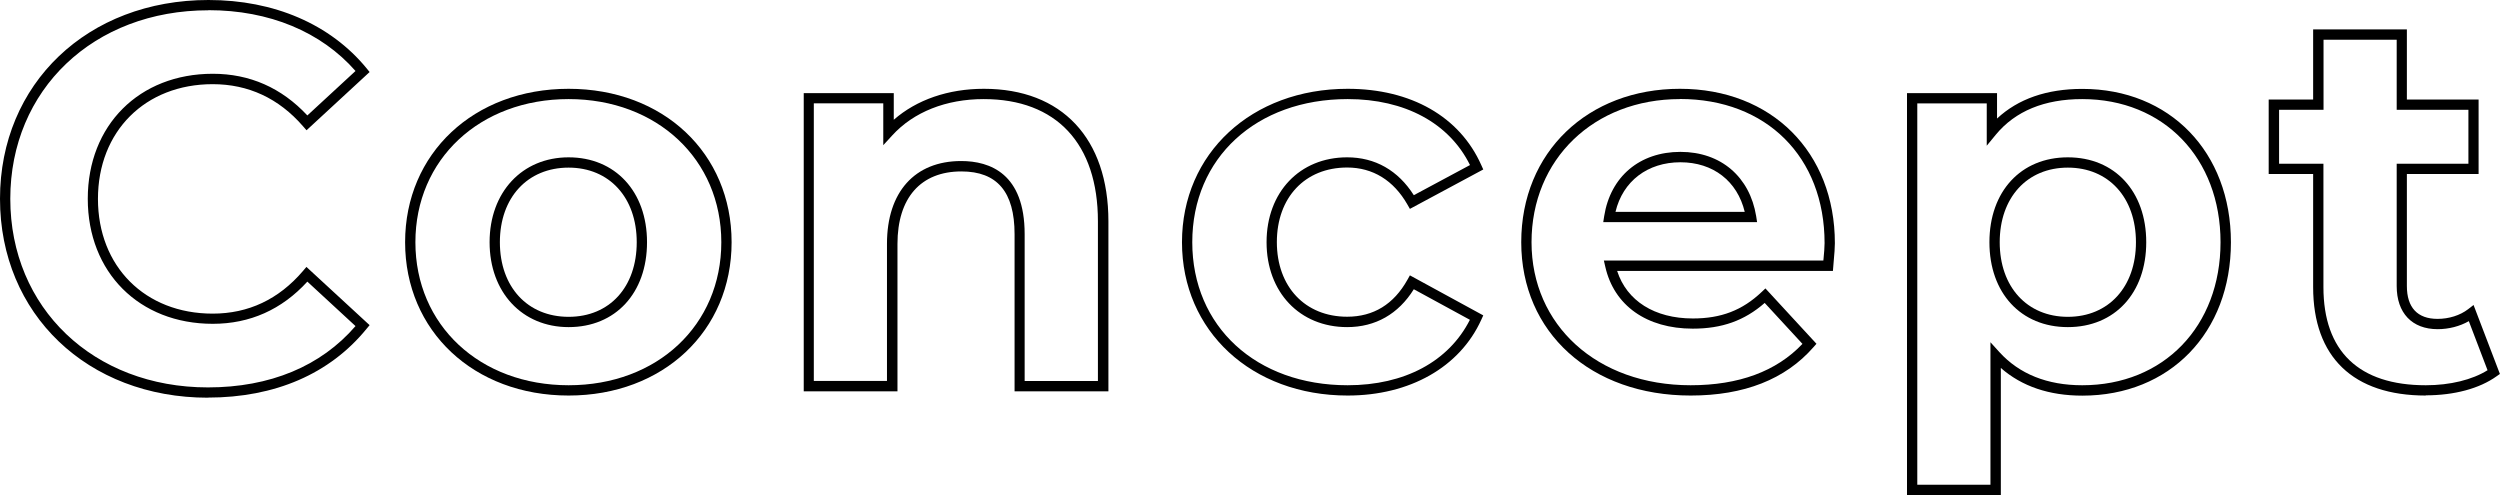 <?xml version="1.0" encoding="UTF-8"?>
<svg id="_レイヤー_2" data-name="レイヤー 2" xmlns="http://www.w3.org/2000/svg" viewBox="0 0 242.96 48.11">
  <g id="_レイヤー_1-2" data-name="レイヤー 1">
    <g>
      <path d="M20.21,38.65C8.5,38.65,0,30.52,0,19.32S8.52,0,20.26,0c6.38,0,11.84,2.35,15.36,6.63l.3.37-6.13,5.66-.34-.39c-2.36-2.72-5.32-4.09-8.78-4.09-6.56,0-11.15,4.58-11.15,11.15s4.58,11.15,11.15,11.15c3.47,0,6.42-1.39,8.77-4.14l.34-.4,6.14,5.66-.3.36c-3.56,4.37-8.89,6.68-15.42,6.68ZM20.26,1C9.1,1,1,8.71,1,19.32s8.08,18.33,19.21,18.33c6.03,0,10.98-2.06,14.34-5.96l-4.68-4.32c-2.49,2.72-5.58,4.1-9.19,4.1-7.15,0-12.15-5-12.15-12.15s5-12.15,12.15-12.15c3.59,0,6.68,1.36,9.19,4.05l4.68-4.32c-3.34-3.81-8.39-5.91-14.29-5.91Z"/>
      <path d="M55.26,38.44c-9.21,0-15.89-6.27-15.89-14.9s6.68-14.91,15.89-14.91,15.84,6.27,15.84,14.91-6.66,14.9-15.84,14.9ZM55.26,9.63c-8.63,0-14.89,5.85-14.89,13.91s6.26,13.9,14.89,13.9,14.84-5.85,14.84-13.9-6.24-13.91-14.84-13.91ZM55.26,31.79c-4.52,0-7.68-3.39-7.68-8.25s3.16-8.25,7.68-8.25,7.62,3.31,7.62,8.25-3.06,8.25-7.62,8.25ZM55.26,16.29c-3.99,0-6.68,2.91-6.68,7.25s2.68,7.25,6.68,7.25,6.62-2.91,6.62-7.25-2.66-7.25-6.62-7.25Z"/>
      <path d="M107.71,38.03h-9.11v-15.27c0-4.11-1.69-6.1-5.17-6.1-3.95,0-6.21,2.57-6.21,7.04v14.33h-9.11V9.05h8.75v2.59c2.23-1.95,5.29-3.01,8.76-3.01,7.57,0,12.1,4.81,12.1,12.88v16.52ZM99.59,37.03h7.11v-15.52c0-7.55-4.04-11.88-11.1-11.88-3.65,0-6.81,1.25-8.89,3.53l-.87.95v-4.07h-6.75v26.98h7.11v-13.33c0-5.03,2.7-8.04,7.21-8.04,2.81,0,6.17,1.23,6.17,7.1v14.27Z"/>
      <path d="M130.97,38.44c-9.33,0-16.1-6.27-16.1-14.9s6.77-14.91,16.1-14.91c6.16,0,10.9,2.71,12.99,7.42l.19.42-7.13,3.83-.24-.42c-1.34-2.35-3.36-3.6-5.86-3.6-4.09,0-6.83,2.91-6.83,7.25s2.75,7.25,6.83,7.25c2.56,0,4.53-1.21,5.86-3.59l.24-.43,7.13,3.89-.19.42c-2.09,4.61-6.95,7.37-12.99,7.37ZM130.97,9.63c-8.89,0-15.1,5.72-15.1,13.91s6.21,13.9,15.1,13.9c5.53,0,9.83-2.31,11.88-6.36l-5.45-2.97c-1.5,2.41-3.73,3.68-6.48,3.68-4.61,0-7.83-3.39-7.83-8.25s3.22-8.25,7.83-8.25c2.72,0,4.95,1.27,6.48,3.68l5.46-2.93c-2.02-4.08-6.32-6.41-11.88-6.41Z"/>
      <path d="M164.3,38.44c-9.69,0-16.46-6.13-16.46-14.9s6.49-14.91,15.42-14.91,15.06,6.17,15.06,15.01c0,.46-.05,1.04-.1,1.59l-.09,1.1h-20.97c.93,2.9,3.63,4.62,7.36,4.62,2.74,0,4.8-.79,6.68-2.57l.37-.35,4.96,5.38-.3.34c-2.73,3.12-6.74,4.69-11.92,4.69ZM163.26,9.63c-8.36,0-14.42,5.85-14.42,13.91s6.36,13.9,15.46,13.9c4.69,0,8.34-1.35,10.87-4.02l-3.67-3.98c-1.98,1.73-4.16,2.5-6.99,2.5-4.48,0-7.65-2.25-8.5-6.01l-.14-.61h21.33l.02-.19c.05-.53.1-1.08.1-1.5,0-8.38-5.65-14.01-14.06-14.01ZM170.76,21.59h-14.95l.09-.58c.61-3.85,3.45-6.25,7.41-6.25s6.74,2.45,7.36,6.24l.09.58ZM157,20.59h12.56c-.72-2.99-3.07-4.82-6.25-4.82s-5.6,1.83-6.31,4.82Z"/>
      <path d="M194.44,48.11h-9.11V9.05h8.75v2.47c2.05-1.91,4.83-2.88,8.29-2.88,8.5,0,14.44,6.13,14.44,14.91s-5.94,14.9-14.44,14.9c-3.22,0-5.88-.9-7.92-2.69v12.36ZM186.33,47.11h7.11v-13.85l.87.96c1.94,2.13,4.65,3.22,8.05,3.22,7.91,0,13.44-5.72,13.44-13.9s-5.53-13.91-13.44-13.91c-3.67,0-6.5,1.16-8.4,3.46l-.88,1.07v-4.11h-6.75v37.07ZM200.96,31.79c-4.56,0-7.62-3.31-7.62-8.25s3.06-8.25,7.62-8.25,7.62,3.31,7.62,8.25-3.06,8.25-7.62,8.25ZM200.96,16.29c-3.96,0-6.62,2.91-6.62,7.25s2.66,7.25,6.62,7.25,6.62-2.91,6.62-7.25-2.66-7.25-6.62-7.25Z"/>
      <path d="M235.75,38.44c-7.06,0-10.95-3.74-10.95-10.54v-10.99h-4.32v-7.24h4.32V2.86h9.11v6.81h6.97v7.24h-6.97v10.89c0,2.09,1.03,3.19,2.98,3.19,1.11,0,2.19-.34,2.97-.94l.53-.41,2.56,6.7-.31.22c-1.67,1.2-4.12,1.86-6.9,1.86ZM221.48,15.91h4.32v11.99c0,6.24,3.44,9.54,9.95,9.54,2.36,0,4.51-.53,6-1.46l-1.82-4.77c-.87.5-1.95.78-3.03.78-2.49,0-3.98-1.57-3.98-4.19v-11.89h6.97v-5.24h-6.97V3.86h-7.11v6.81h-4.32v5.24Z"/>
    </g>
  </g>
</svg>